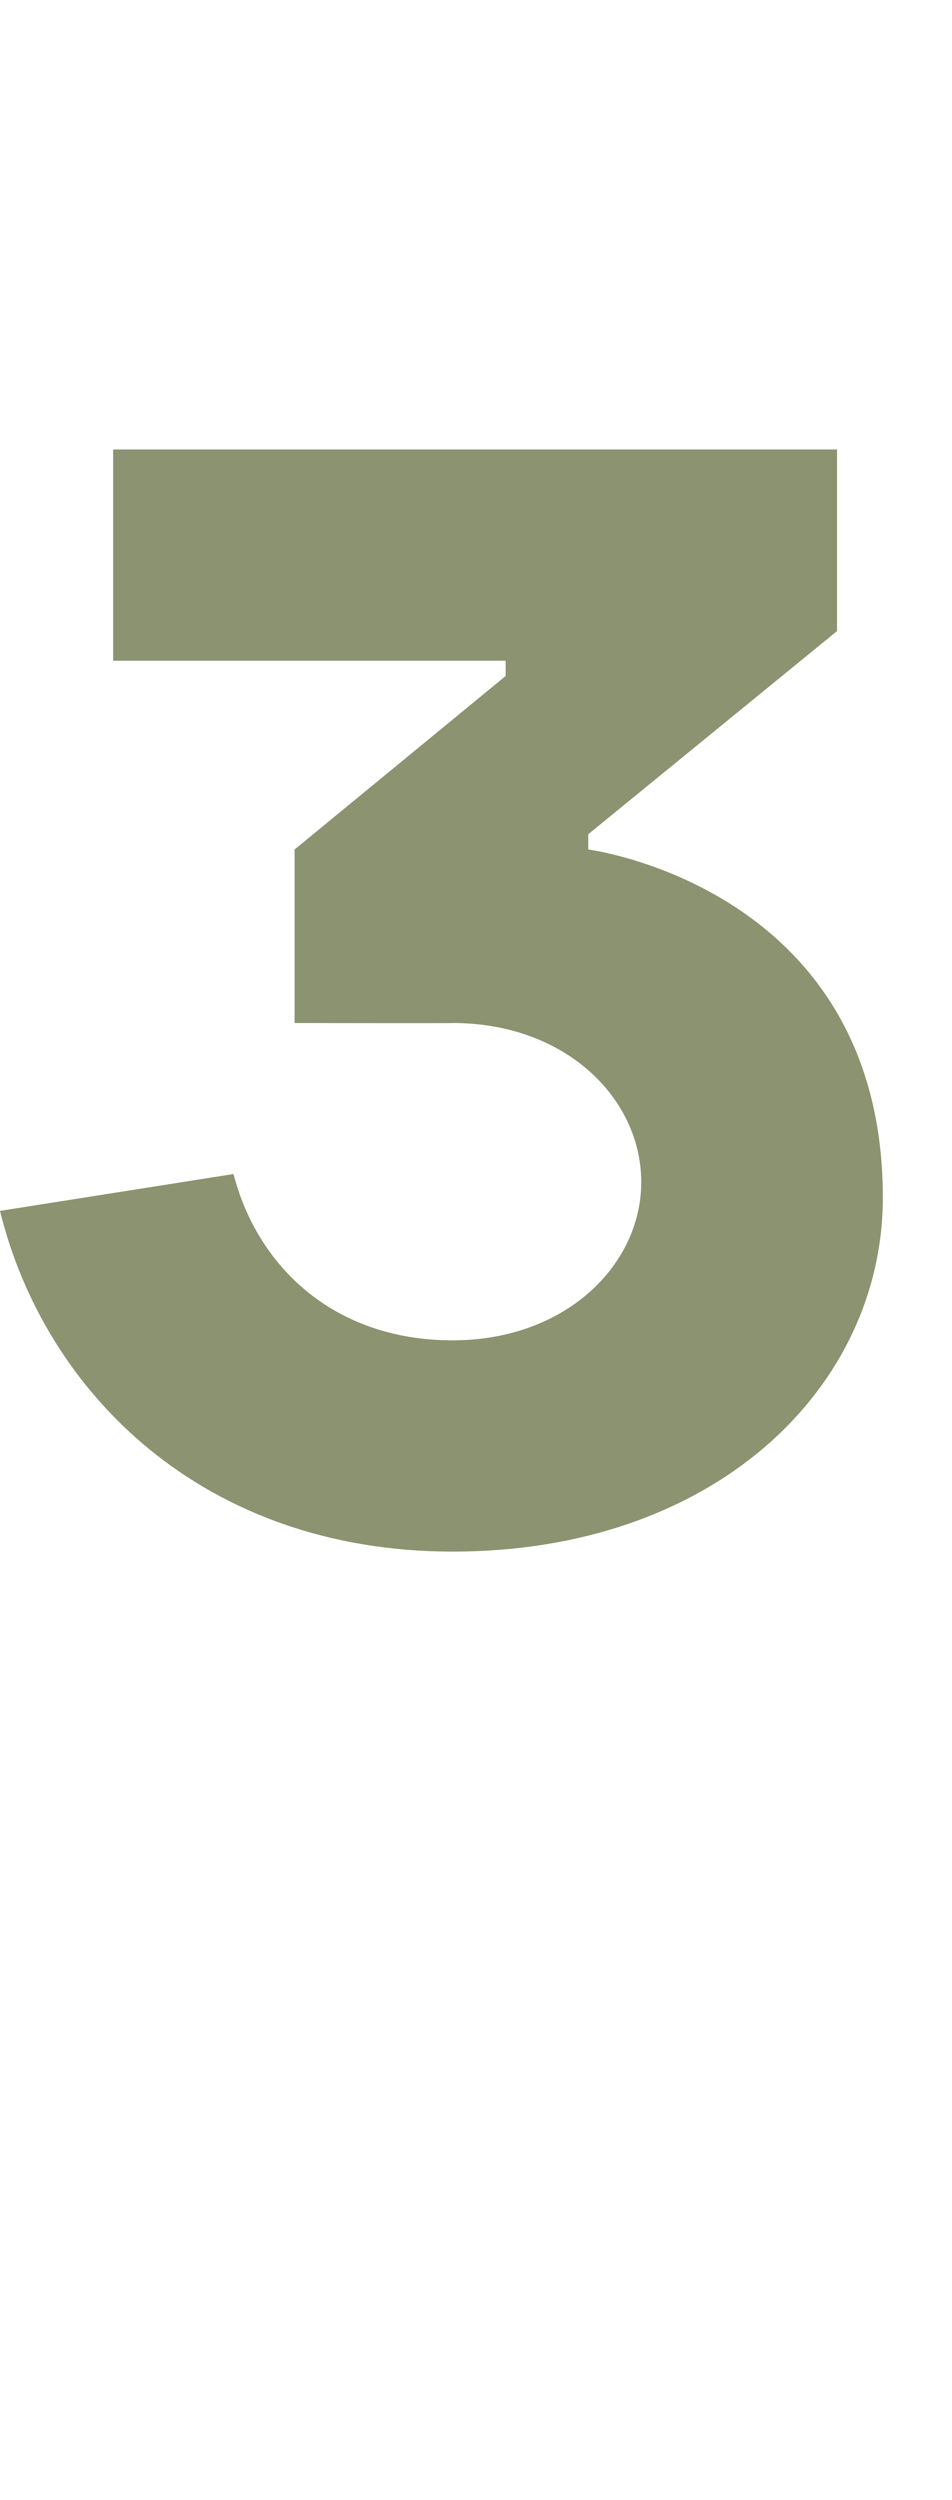 <?xml version="1.0" standalone="no"?><!DOCTYPE svg PUBLIC "-//W3C//DTD SVG 1.1//EN" "http://www.w3.org/Graphics/SVG/1.1/DTD/svg11.dtd"><svg xmlns="http://www.w3.org/2000/svg" version="1.1" width="106px" height="278.1px" viewBox="0 -50 106 278.1" style="top:-50px"><desc>3</desc><defs/><g id="Polygon63675"><path d="m26 80.6c2.6 10.1 11 18.5 24.4 18.5c12.6 0 21-8.4 21-17.6c0-9.3-8.4-17.7-21-17.7c0 .04-17.6 0-17.6 0V44.5l23.5-19.3v-1.7H12.6V0h80.6v20.2L65.5 42.8v1.7s32.78 4.22 32.8 38.7c0 21-18.5 39.4-47.9 39.4C22.7 122.6 5 105 0 84.7l26-4.1z" stroke="none" fill="#8b9370"/></g></svg>